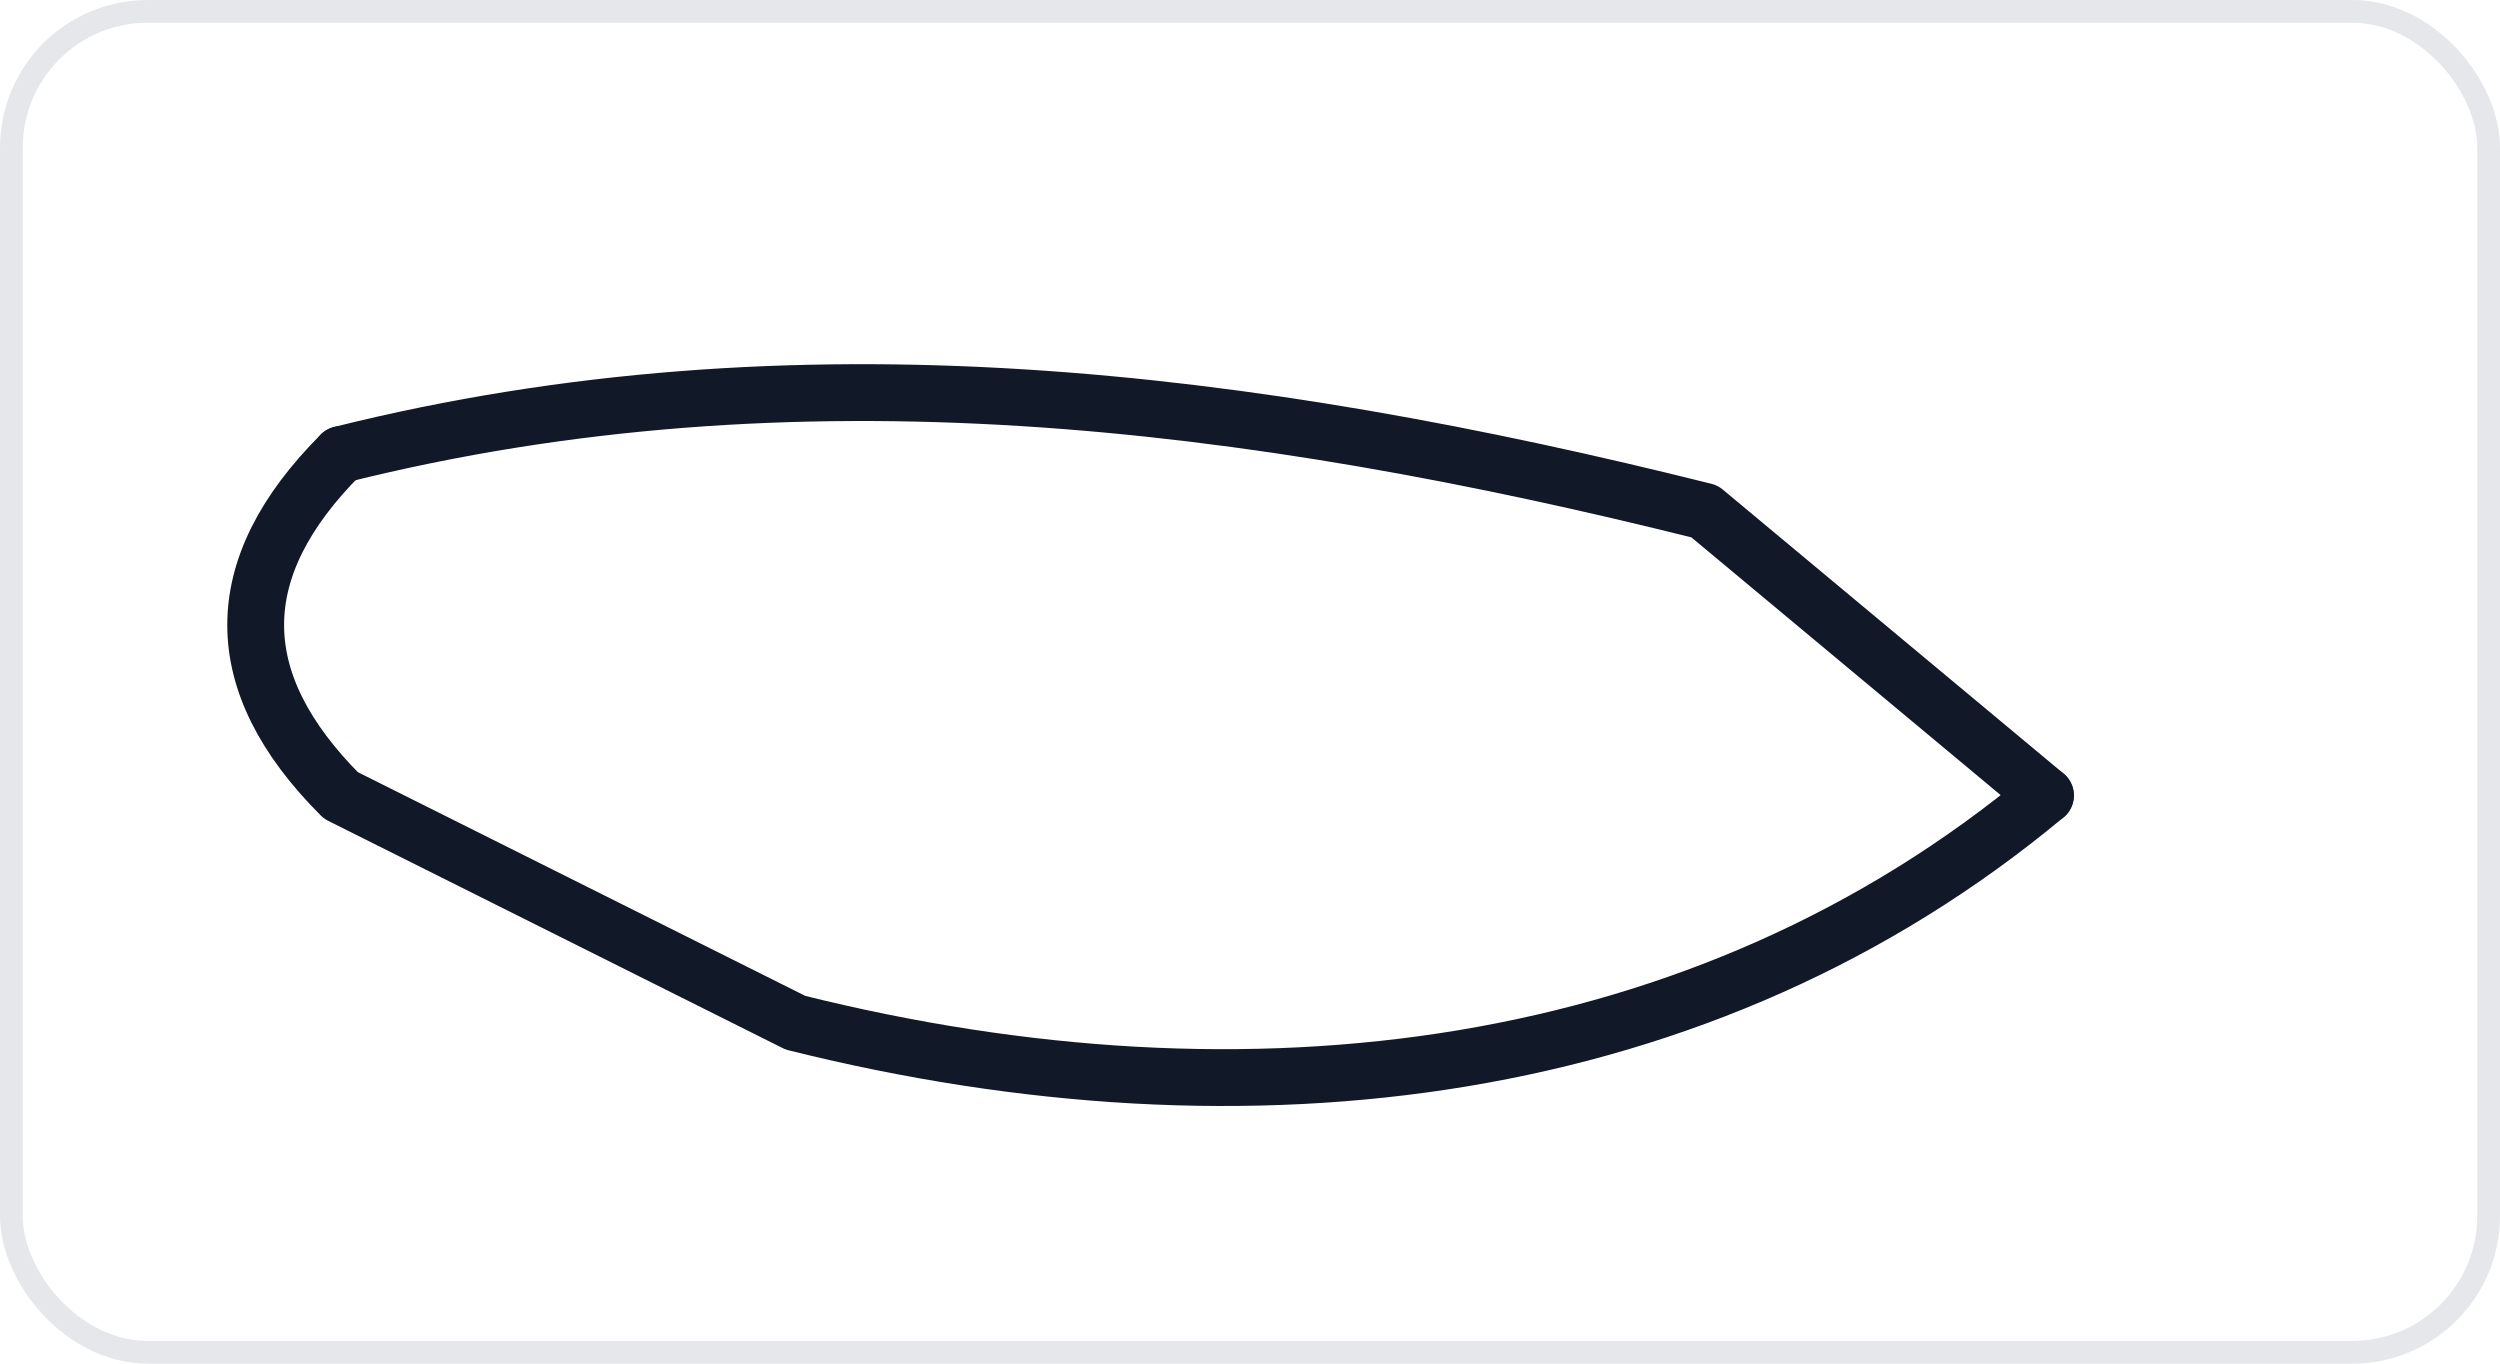 <?xml version="1.0" encoding="UTF-8"?>
<svg xmlns="http://www.w3.org/2000/svg" width="220" height="120" viewBox="0 0 220 120">
  <rect x="1" y="1" width="218" height="118" rx="12" ry="12" fill="none" stroke="#e5e7eb" stroke-width="2"/>
  <path d="M30,40 C70,30 110,35 150,45 L180,70" stroke="#111827" stroke-width="5" fill="none" stroke-linecap="round" stroke-linejoin="round"/>
  <path d="M180,70 C150,95 110,100 70,90 L30,70 C20,60 20,50 30,40" stroke="#111827" stroke-width="5" fill="none" stroke-linecap="round" stroke-linejoin="round"/>
</svg>